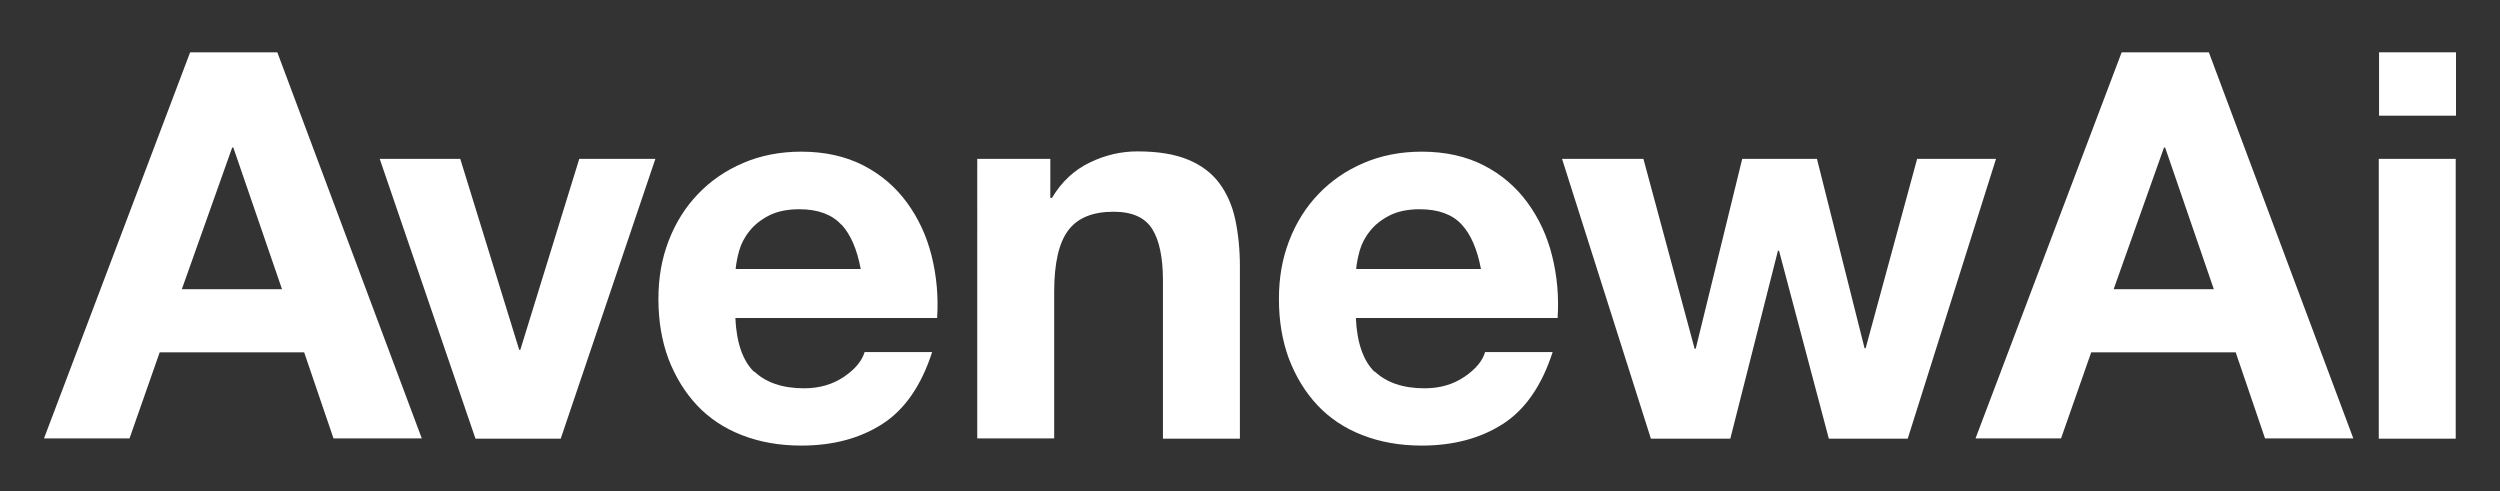 <?xml version="1.0" encoding="UTF-8"?><svg id="a" xmlns="http://www.w3.org/2000/svg" viewBox="0 0 90.33 17.74"><rect x="0" y="0" width="90.33" height="17.74" fill="#333333" stroke="none"/><defs><style>.b{fill:#fff;}</style></defs><path class="b" d="M10.19,10.45l-1.76-5.12h-.04l-1.82,5.12h3.62ZM10.02,1.89l5.22,13.95h-3.19l-1.06-3.11h-5.22l-1.09,3.11H1.59L6.87,1.89h3.15Z"/><polygon class="b" points="17.18 15.85 13.72 5.74 16.63 5.74 18.76 12.64 18.8 12.64 20.93 5.74 23.68 5.74 20.26 15.85 17.18 15.85"/><path class="b" d="M30.39,8.11c-.33-.36-.84-.55-1.51-.55-.44,0-.81.08-1.1.23-.29.15-.53.34-.7.56-.18.22-.3.46-.37.7-.07.25-.11.47-.13.67h4.52c-.13-.7-.36-1.24-.69-1.6M27.25,13.42c.42.4,1.02.61,1.8.61.56,0,1.04-.14,1.45-.42s.65-.58.74-.89h2.44c-.39,1.21-.99,2.08-1.8,2.6s-1.78.78-2.93.78c-.8,0-1.51-.13-2.15-.38-.64-.25-1.18-.61-1.62-1.08-.44-.47-.78-1.03-1.03-1.68-.24-.65-.36-1.37-.36-2.15s.12-1.46.37-2.11c.25-.65.6-1.21,1.06-1.69.46-.48,1-.85,1.63-1.12.63-.27,1.33-.41,2.1-.41.86,0,1.61.17,2.25.5.64.33,1.16.78,1.57,1.34.41.56.71,1.2.89,1.92.18.72.25,1.47.2,2.25h-7.29c.04.9.27,1.55.68,1.95"/><path class="b" d="M37.95,5.74v1.41h.06c.35-.59.81-1.01,1.37-1.28.56-.27,1.13-.4,1.72-.4.74,0,1.35.1,1.83.3.48.2.85.48,1.12.84.27.36.47.8.58,1.31.11.51.17,1.08.17,1.71v6.22h-2.78v-5.71c0-.83-.13-1.46-.39-1.87-.26-.41-.72-.62-1.39-.62-.76,0-1.3.22-1.64.67-.34.45-.51,1.19-.51,2.22v5.3h-2.78V5.74h2.64Z"/><path class="b" d="M52.81,8.11c-.33-.36-.84-.55-1.51-.55-.44,0-.81.08-1.1.23-.29.15-.53.34-.7.56-.18.22-.3.46-.37.7-.07.25-.11.47-.13.67h4.51c-.13-.7-.36-1.24-.69-1.6M49.67,13.42c.42.4,1.02.61,1.8.61.56,0,1.04-.14,1.45-.42s.65-.58.74-.89h2.44c-.39,1.21-.99,2.08-1.8,2.6-.81.52-1.79.78-2.93.78-.8,0-1.51-.13-2.15-.38-.64-.25-1.18-.61-1.62-1.08-.44-.47-.78-1.03-1.03-1.68-.24-.65-.36-1.37-.36-2.15s.12-1.46.37-2.11c.25-.65.6-1.21,1.06-1.69.46-.48,1-.85,1.63-1.12.63-.27,1.33-.41,2.1-.41.86,0,1.61.17,2.25.5.64.33,1.16.78,1.57,1.34.41.56.71,1.2.89,1.92.18.72.25,1.47.2,2.25h-7.29c.04.9.27,1.55.68,1.95"/><polygon class="b" points="66.08 15.85 64.28 9.06 64.24 9.06 62.52 15.85 59.65 15.85 56.44 5.74 59.38 5.74 61.23 12.6 61.27 12.6 62.95 5.74 65.65 5.74 67.37 12.58 67.41 12.58 69.27 5.74 72.12 5.74 68.93 15.85 66.08 15.85"/><path class="b" d="M79.99,10.45l-1.76-5.12h-.04l-1.82,5.12h3.62ZM79.81,1.89l5.22,13.95h-3.19l-1.06-3.11h-5.22l-1.09,3.11h-3.09l5.28-13.95h3.15Z"/><path class="b" d="M88.73,15.85h-2.78V5.74h2.78v10.1ZM85.96,1.89h2.78v2.29h-2.78V1.89Z"/></svg>
